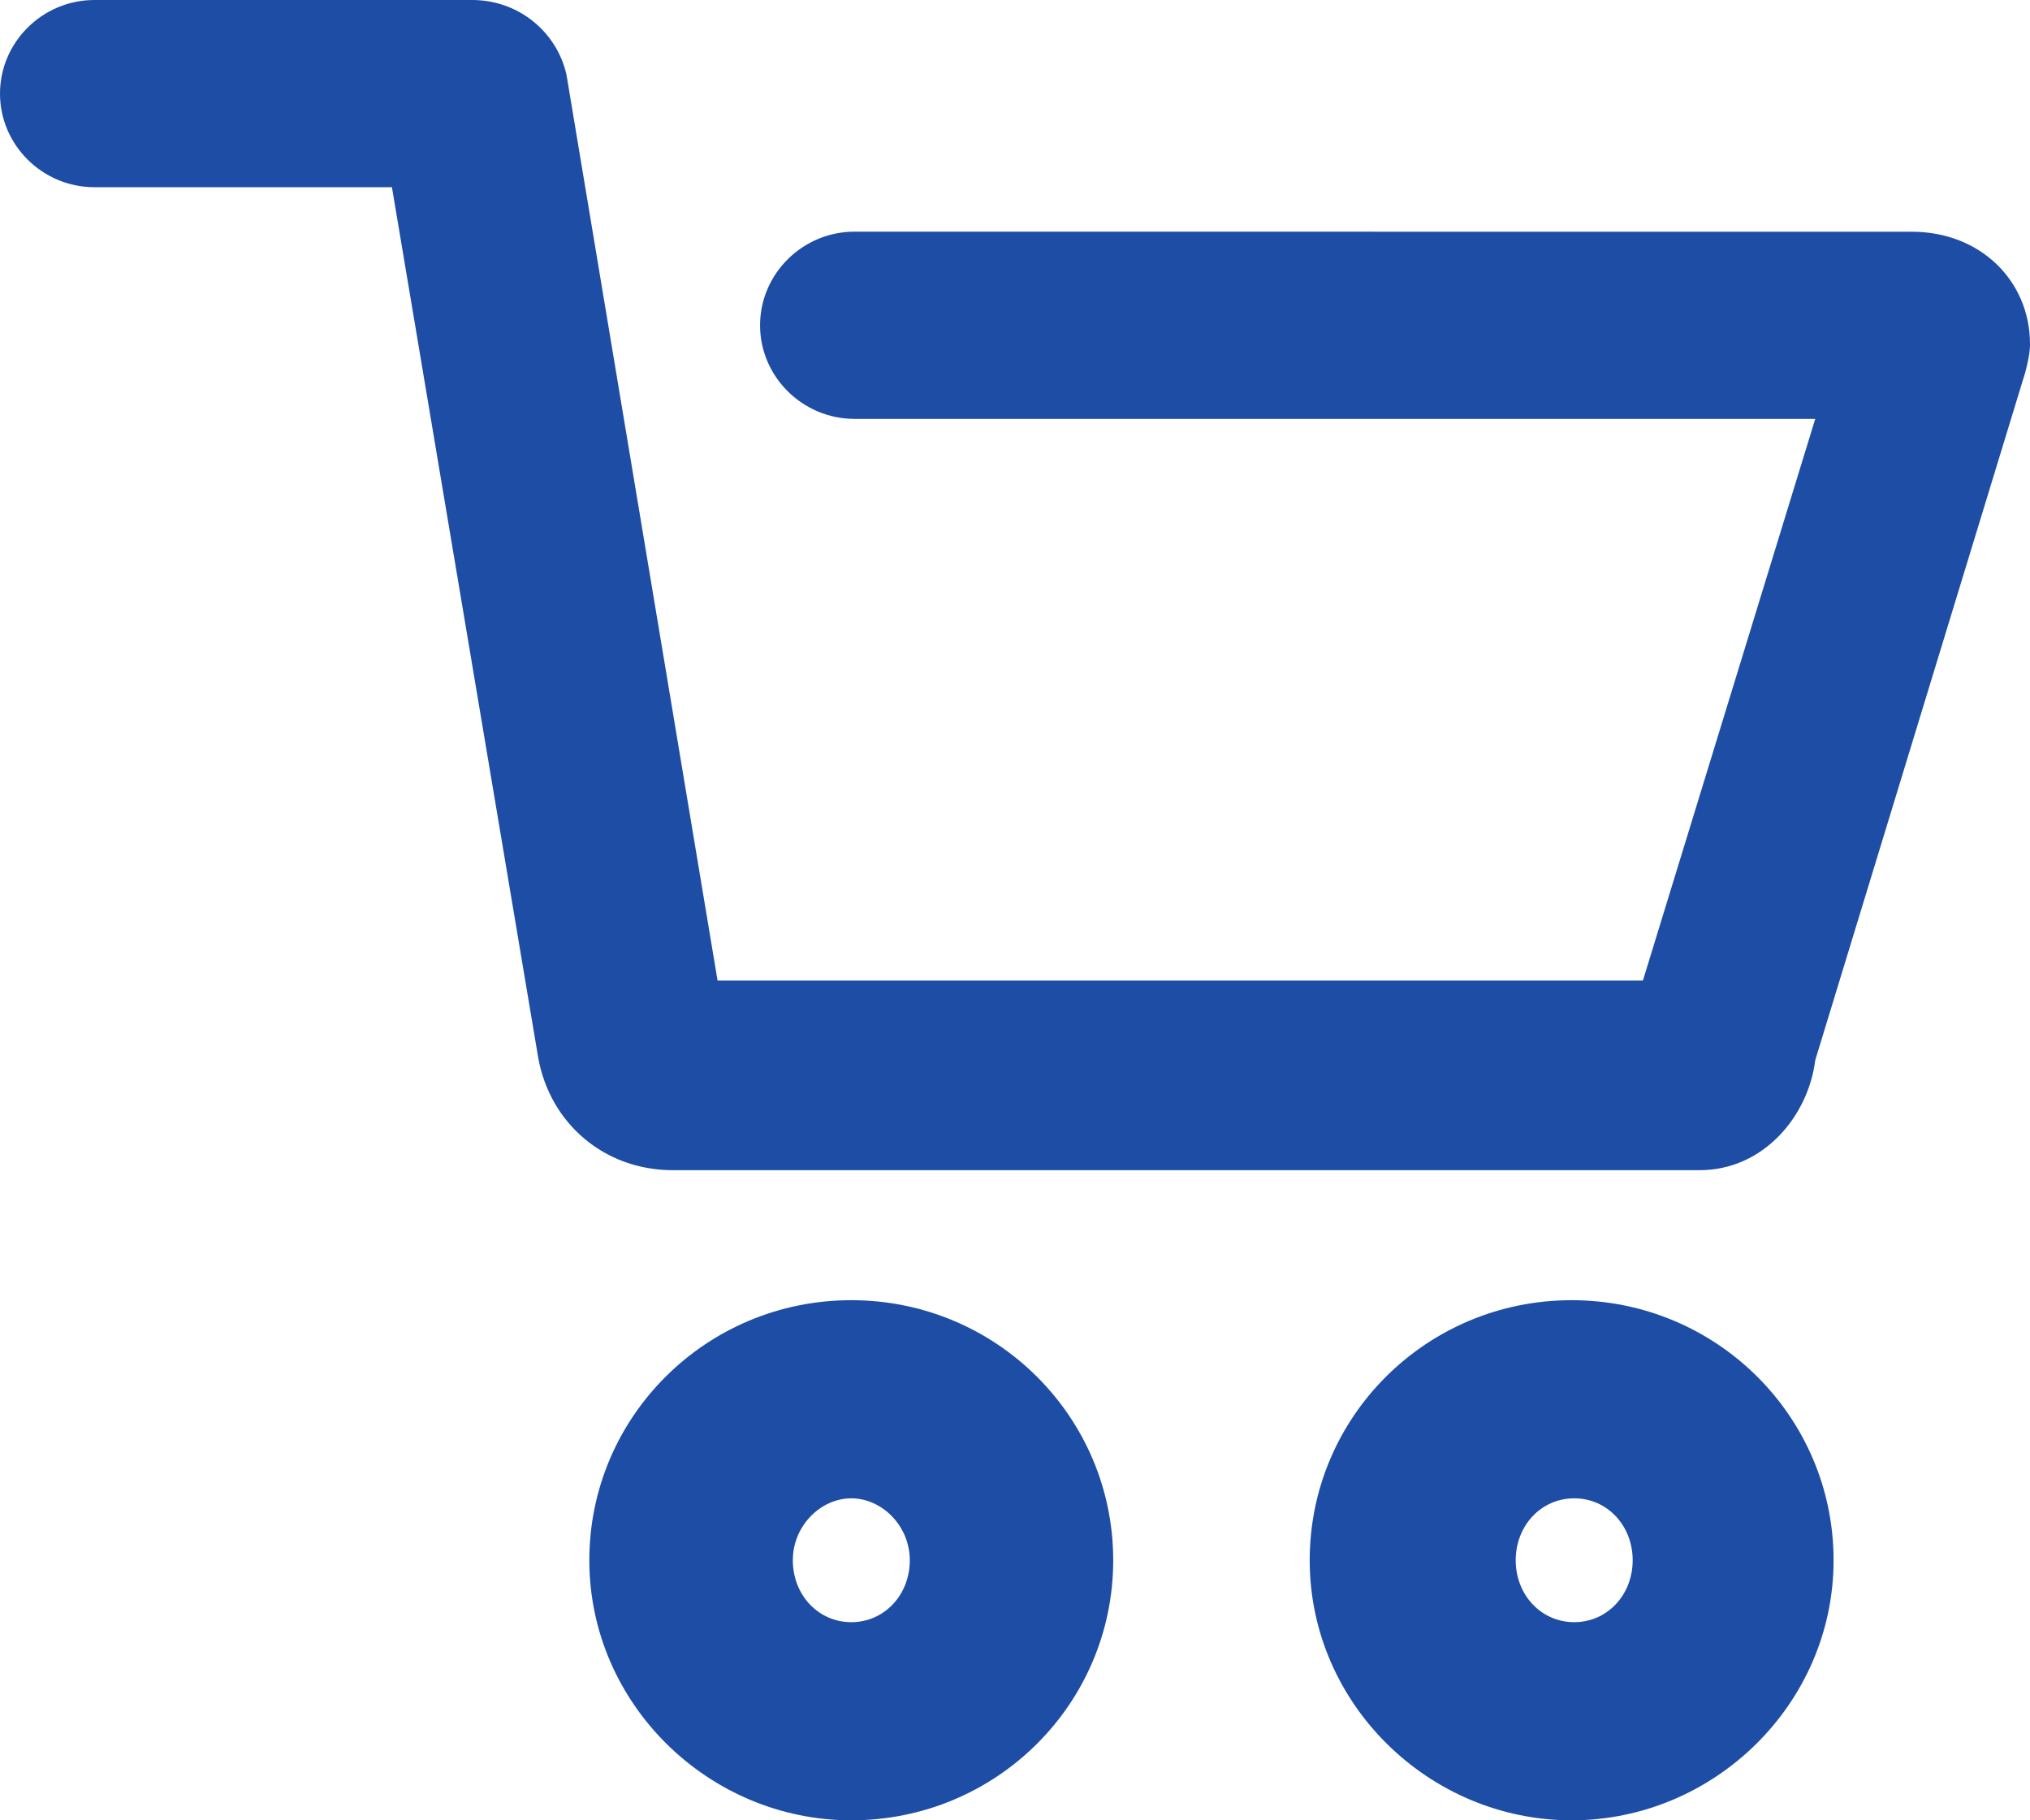 <?xml version="1.0" encoding="UTF-8"?>
<svg width="29px" height="26px" viewBox="0 0 29 26" version="1.1" xmlns="http://www.w3.org/2000/svg" xmlns:xlink="http://www.w3.org/1999/xlink">
    <!-- Generator: sketchtool 47.1 (45422) - http://www.bohemiancoding.com/sketch -->
    <title>7E620E2D-A880-4D44-88E3-F6426C2ADF25</title>
    <desc>Created with sketchtool.</desc>
    <defs></defs>
    <g id="Symbols" stroke="none" stroke-width="1" fill="none" fill-rule="evenodd">
        <g id="header" transform="translate(-1144, -45)" fill-rule="nonzero" fill="#1E4DA5">
            <g id="Group-49" transform="translate(1144, 37)">
                <g id="Group-2">
                    <g id="np_shop_1322661_000000" transform="translate(0, 8)">
                        <path d="M1.349,2.674 L5.599,2.674 L7.689,15.109 C7.858,16.046 8.634,16.714 9.611,16.714 L24.28,16.714 C25.19,16.714 25.832,15.945 25.932,15.143 L28.933,5.316 C28.967,5.183 29,5.048 29,4.915 C29,4.013 28.291,3.31 27.314,3.31 L12.207,3.309 C11.466,3.309 10.858,3.911 10.858,4.646 C10.858,5.381 11.466,5.983 12.207,5.983 L25.932,5.983 L23.47,14.006 L10.251,14.006 L8.093,1.069 C7.959,0.467 7.419,0 6.744,0 L1.349,0 C0.607,0 0,0.602 0,1.337 C0,2.072 0.607,2.674 1.349,2.674 L1.349,2.674 Z" id="Shape"></path>
                        <path d="M26.194,22.286 C26.194,20.234 24.522,18.571 22.452,18.571 C20.381,18.571 18.71,20.234 18.71,22.286 C18.71,24.338 20.417,26 22.452,26 C24.485,26 26.194,24.338 26.194,22.286 Z M21.653,22.286 C21.653,21.791 22.016,21.401 22.489,21.401 C22.961,21.401 23.324,21.791 23.324,22.286 C23.324,22.78 22.961,23.17 22.489,23.17 C22.016,23.17 21.653,22.78 21.653,22.286 Z" id="Shape"></path>
                        <path d="M12.161,26 C14.232,26 15.903,24.338 15.903,22.286 C15.903,20.234 14.232,18.571 12.161,18.571 C10.091,18.571 8.419,20.234 8.419,22.286 C8.419,24.338 10.126,26 12.161,26 Z M12.161,21.401 C12.597,21.401 12.997,21.791 12.997,22.286 C12.997,22.78 12.634,23.17 12.161,23.17 C11.689,23.17 11.326,22.78 11.326,22.286 C11.326,21.791 11.726,21.401 12.161,21.401 Z" id="Shape"></path>
                    </g>
                </g>
            </g>
        </g>
    </g>
</svg>